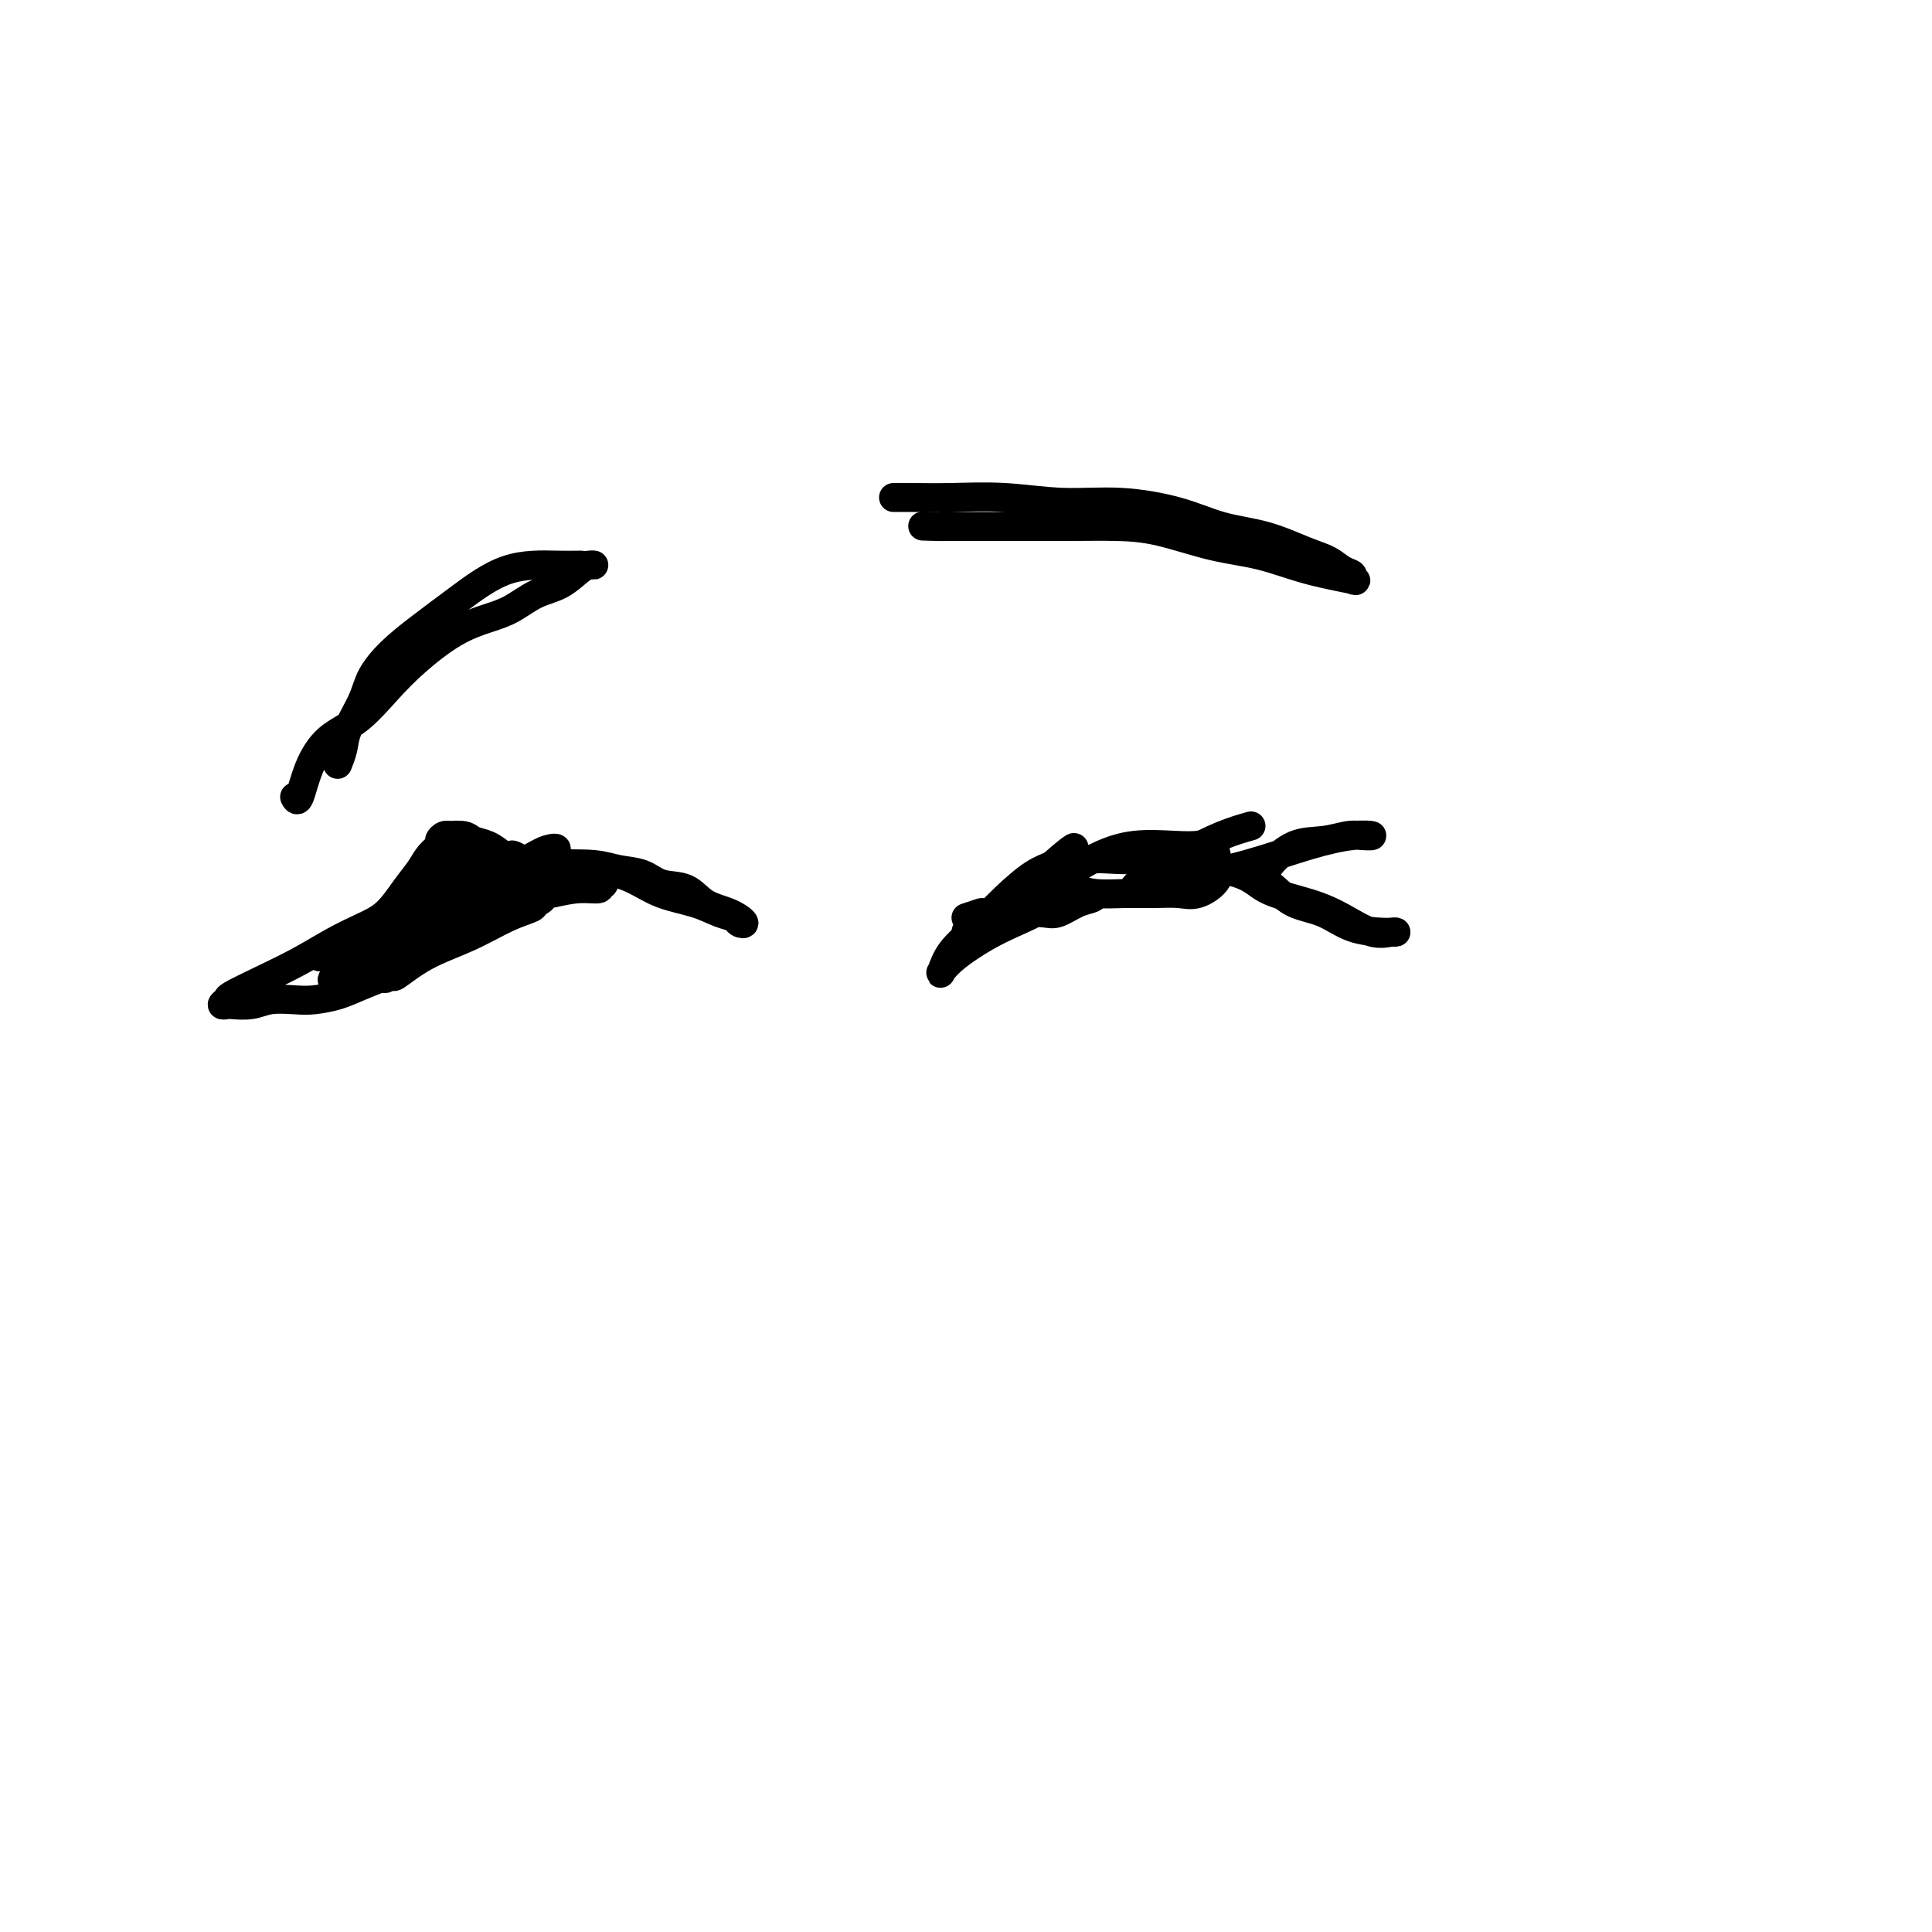 <svg viewBox='0 0 400 400' version='1.1' xmlns='http://www.w3.org/2000/svg' xmlns:xlink='http://www.w3.org/1999/xlink'><g fill='none' stroke='#000000' stroke-width='6' stroke-linecap='round' stroke-linejoin='round'><path d='M61,165c0.279,0.520 0.559,1.039 1,0c0.441,-1.039 1.045,-3.637 2,-6c0.955,-2.363 2.262,-4.492 4,-6c1.738,-1.508 3.906,-2.396 6,-4c2.094,-1.604 4.113,-3.923 6,-6c1.887,-2.077 3.641,-3.911 6,-6c2.359,-2.089 5.323,-4.431 8,-6c2.677,-1.569 5.067,-2.364 7,-3c1.933,-0.636 3.410,-1.113 5,-2c1.590,-0.887 3.292,-2.185 5,-3c1.708,-0.815 3.421,-1.147 5,-2c1.579,-0.853 3.025,-2.228 4,-3c0.975,-0.772 1.479,-0.940 2,-1c0.521,-0.060 1.058,-0.013 1,0c-0.058,0.013 -0.713,-0.010 -2,0c-1.287,0.010 -3.208,0.052 -6,0c-2.792,-0.052 -6.457,-0.199 -10,1c-3.543,1.199 -6.964,3.743 -10,6c-3.036,2.257 -5.686,4.228 -8,6c-2.314,1.772 -4.293,3.345 -6,5c-1.707,1.655 -3.141,3.393 -4,5c-0.859,1.607 -1.144,3.082 -2,5c-0.856,1.918 -2.282,4.279 -3,6c-0.718,1.721 -0.729,2.801 -1,4c-0.271,1.199 -0.804,2.515 -1,3c-0.196,0.485 -0.056,0.139 0,0c0.056,-0.139 0.028,-0.069 0,0'/><path d='M185,103c1.041,-0.009 2.082,-0.018 4,0c1.918,0.018 4.712,0.062 8,0c3.288,-0.062 7.068,-0.231 11,0c3.932,0.231 8.015,0.862 12,1c3.985,0.138 7.871,-0.216 12,0c4.129,0.216 8.503,1.002 12,2c3.497,0.998 6.119,2.208 9,3c2.881,0.792 6.020,1.168 9,2c2.980,0.832 5.802,2.121 8,3c2.198,0.879 3.773,1.347 5,2c1.227,0.653 2.107,1.491 3,2c0.893,0.509 1.800,0.691 2,1c0.200,0.309 -0.307,0.747 0,1c0.307,0.253 1.429,0.320 0,0c-1.429,-0.320 -5.407,-1.028 -9,-2c-3.593,-0.972 -6.800,-2.208 -10,-3c-3.200,-0.792 -6.392,-1.140 -10,-2c-3.608,-0.860 -7.633,-2.230 -11,-3c-3.367,-0.770 -6.077,-0.938 -9,-1c-2.923,-0.062 -6.060,-0.017 -9,0c-2.940,0.017 -5.684,0.004 -8,0c-2.316,-0.004 -4.203,-0.001 -6,0c-1.797,0.001 -3.502,0.000 -5,0c-1.498,-0.000 -2.788,-0.000 -4,0c-1.212,0.000 -2.346,0.000 -3,0c-0.654,-0.000 -0.827,-0.000 -1,0'/><path d='M195,109c-7.222,-0.156 -2.778,-0.044 -1,0c1.778,0.044 0.889,0.022 0,0'/><path d='M80,199c2.794,-2.531 5.587,-5.062 7,-6c1.413,-0.938 1.444,-0.283 3,-1c1.556,-0.717 4.636,-2.807 7,-5c2.364,-2.193 4.014,-4.487 6,-6c1.986,-1.513 4.310,-2.243 6,-3c1.690,-0.757 2.747,-1.542 4,-2c1.253,-0.458 2.702,-0.590 2,0c-0.702,0.590 -3.555,1.901 -6,4c-2.445,2.099 -4.483,4.986 -7,7c-2.517,2.014 -5.514,3.156 -8,4c-2.486,0.844 -4.462,1.389 -6,2c-1.538,0.611 -2.639,1.288 -4,2c-1.361,0.712 -2.981,1.458 -4,2c-1.019,0.542 -1.436,0.879 -2,1c-0.564,0.121 -1.273,0.028 -1,0c0.273,-0.028 1.529,0.011 2,0c0.471,-0.011 0.158,-0.072 2,-1c1.842,-0.928 5.839,-2.722 9,-4c3.161,-1.278 5.486,-2.040 8,-3c2.514,-0.960 5.219,-2.117 8,-3c2.781,-0.883 5.640,-1.491 8,-2c2.360,-0.509 4.223,-0.920 6,-1c1.777,-0.080 3.468,0.172 4,0c0.532,-0.172 -0.094,-0.768 0,-1c0.094,-0.232 0.910,-0.101 1,0c0.090,0.101 -0.546,0.172 -1,0c-0.454,-0.172 -0.727,-0.586 -1,-1'/><path d='M123,182c6.751,-2.719 0.630,-1.517 -2,-1c-2.630,0.517 -1.769,0.348 -2,0c-0.231,-0.348 -1.554,-0.875 -2,-1c-0.446,-0.125 -0.014,0.154 0,0c0.014,-0.154 -0.390,-0.739 0,-1c0.390,-0.261 1.573,-0.197 3,0c1.427,0.197 3.099,0.529 5,1c1.901,0.471 4.033,1.082 6,2c1.967,0.918 3.769,2.144 6,3c2.231,0.856 4.891,1.341 7,2c2.109,0.659 3.668,1.491 5,2c1.332,0.509 2.436,0.696 3,1c0.564,0.304 0.589,0.726 1,1c0.411,0.274 1.208,0.401 1,0c-0.208,-0.401 -1.422,-1.330 -3,-2c-1.578,-0.670 -3.521,-1.082 -5,-2c-1.479,-0.918 -2.496,-2.340 -4,-3c-1.504,-0.660 -3.497,-0.556 -5,-1c-1.503,-0.444 -2.518,-1.437 -4,-2c-1.482,-0.563 -3.431,-0.696 -5,-1c-1.569,-0.304 -2.758,-0.781 -5,-1c-2.242,-0.219 -5.539,-0.182 -8,0c-2.461,0.182 -4.087,0.509 -6,1c-1.913,0.491 -4.111,1.146 -6,2c-1.889,0.854 -3.467,1.906 -5,3c-1.533,1.094 -3.019,2.232 -5,4c-1.981,1.768 -4.456,4.168 -6,6c-1.544,1.832 -2.155,3.095 -3,4c-0.845,0.905 -1.922,1.453 -3,2'/><path d='M81,201c-2.624,2.650 -0.686,1.275 0,1c0.686,-0.275 0.118,0.550 1,0c0.882,-0.550 3.215,-2.476 6,-4c2.785,-1.524 6.023,-2.647 9,-4c2.977,-1.353 5.694,-2.935 8,-4c2.306,-1.065 4.200,-1.612 5,-2c0.800,-0.388 0.506,-0.617 1,-1c0.494,-0.383 1.776,-0.921 1,-1c-0.776,-0.079 -3.610,0.300 -6,1c-2.390,0.700 -4.336,1.722 -7,3c-2.664,1.278 -6.046,2.810 -9,4c-2.954,1.190 -5.479,2.036 -8,3c-2.521,0.964 -5.037,2.047 -7,3c-1.963,0.953 -3.374,1.776 -4,2c-0.626,0.224 -0.468,-0.152 -1,0c-0.532,0.152 -1.753,0.833 -1,1c0.753,0.167 3.482,-0.179 6,-1c2.518,-0.821 4.827,-2.119 7,-3c2.173,-0.881 4.210,-1.347 6,-2c1.790,-0.653 3.333,-1.493 5,-2c1.667,-0.507 3.458,-0.680 4,-1c0.542,-0.320 -0.164,-0.787 0,-1c0.164,-0.213 1.199,-0.170 1,0c-0.199,0.170 -1.630,0.469 -3,1c-1.370,0.531 -2.677,1.295 -4,2c-1.323,0.705 -2.661,1.353 -4,2'/><path d='M87,198c-2.318,1.144 -3.111,2.006 -5,3c-1.889,0.994 -4.872,2.122 -7,3c-2.128,0.878 -3.401,1.507 -5,2c-1.599,0.493 -3.525,0.850 -5,1c-1.475,0.150 -2.499,0.092 -4,0c-1.501,-0.092 -3.479,-0.220 -5,0c-1.521,0.220 -2.586,0.788 -4,1c-1.414,0.212 -3.178,0.069 -4,0c-0.822,-0.069 -0.702,-0.065 -1,0c-0.298,0.065 -1.016,0.192 -1,0c0.016,-0.192 0.764,-0.701 1,-1c0.236,-0.299 -0.041,-0.387 1,-1c1.041,-0.613 3.401,-1.751 6,-3c2.599,-1.249 5.437,-2.609 8,-4c2.563,-1.391 4.850,-2.812 7,-4c2.150,-1.188 4.161,-2.142 6,-3c1.839,-0.858 3.506,-1.620 5,-3c1.494,-1.380 2.816,-3.378 4,-5c1.184,-1.622 2.229,-2.869 3,-4c0.771,-1.131 1.269,-2.145 2,-3c0.731,-0.855 1.696,-1.549 2,-2c0.304,-0.451 -0.052,-0.658 0,-1c0.052,-0.342 0.513,-0.821 1,-1c0.487,-0.179 1.001,-0.060 1,0c-0.001,0.060 -0.517,0.060 0,0c0.517,-0.060 2.066,-0.181 3,0c0.934,0.181 1.251,0.664 2,1c0.749,0.336 1.928,0.525 3,1c1.072,0.475 2.036,1.238 3,2'/><path d='M104,177c2.058,0.575 1.702,0.011 2,0c0.298,-0.011 1.250,0.529 2,1c0.750,0.471 1.300,0.871 2,1c0.700,0.129 1.552,-0.015 1,0c-0.552,0.015 -2.506,0.188 -4,0c-1.494,-0.188 -2.526,-0.739 -4,-1c-1.474,-0.261 -3.388,-0.234 -5,0c-1.612,0.234 -2.920,0.675 -4,1c-1.080,0.325 -1.930,0.534 -3,1c-1.070,0.466 -2.358,1.191 -3,2c-0.642,0.809 -0.637,1.703 -1,2c-0.363,0.297 -1.094,-0.004 -1,0c0.094,0.004 1.012,0.313 3,0c1.988,-0.313 5.047,-1.247 8,-2c2.953,-0.753 5.801,-1.324 8,-2c2.199,-0.676 3.750,-1.458 5,-2c1.250,-0.542 2.200,-0.843 3,-1c0.800,-0.157 1.451,-0.170 1,0c-0.451,0.170 -2.002,0.523 -3,1c-0.998,0.477 -1.443,1.076 -3,2c-1.557,0.924 -4.227,2.172 -7,3c-2.773,0.828 -5.649,1.237 -8,2c-2.351,0.763 -4.175,1.882 -6,3'/><path d='M87,188c-5.317,2.304 -5.611,2.564 -7,3c-1.389,0.436 -3.875,1.049 -6,2c-2.125,0.951 -3.888,2.241 -5,3c-1.112,0.759 -1.571,0.988 -2,1c-0.429,0.012 -0.827,-0.193 -1,0c-0.173,0.193 -0.122,0.784 0,1c0.122,0.216 0.316,0.056 1,0c0.684,-0.056 1.858,-0.009 3,0c1.142,0.009 2.252,-0.020 4,-1c1.748,-0.980 4.133,-2.909 6,-4c1.867,-1.091 3.216,-1.342 5,-2c1.784,-0.658 4.004,-1.721 6,-2c1.996,-0.279 3.769,0.227 6,0c2.231,-0.227 4.922,-1.185 7,-2c2.078,-0.815 3.545,-1.486 5,-2c1.455,-0.514 2.898,-0.870 4,-1c1.102,-0.130 1.862,-0.035 2,0c0.138,0.035 -0.348,0.009 0,0c0.348,-0.009 1.528,-0.003 2,0c0.472,0.003 0.236,0.001 0,0'/><path d='M200,190c1.251,-0.423 2.502,-0.846 3,-1c0.498,-0.154 0.243,-0.039 1,0c0.757,0.039 2.527,0.004 4,0c1.473,-0.004 2.650,0.024 4,0c1.350,-0.024 2.874,-0.101 4,0c1.126,0.101 1.856,0.378 3,0c1.144,-0.378 2.703,-1.413 4,-2c1.297,-0.587 2.333,-0.726 3,-1c0.667,-0.274 0.964,-0.682 0,-1c-0.964,-0.318 -3.188,-0.546 -5,0c-1.812,0.546 -3.211,1.866 -5,3c-1.789,1.134 -3.969,2.083 -6,3c-2.031,0.917 -3.914,1.804 -6,3c-2.086,1.196 -4.377,2.703 -6,4c-1.623,1.297 -2.579,2.386 -3,3c-0.421,0.614 -0.308,0.753 0,0c0.308,-0.753 0.809,-2.400 2,-4c1.191,-1.600 3.072,-3.154 5,-5c1.928,-1.846 3.905,-3.983 6,-6c2.095,-2.017 4.310,-3.913 6,-5c1.690,-1.087 2.855,-1.363 4,-2c1.145,-0.637 2.270,-1.633 3,-2c0.730,-0.367 1.066,-0.105 1,0c-0.066,0.105 -0.533,0.052 -1,0'/><path d='M221,177c3.547,-3.489 -0.586,-0.210 -3,2c-2.414,2.210 -3.111,3.352 -5,5c-1.889,1.648 -4.972,3.802 -7,5c-2.028,1.198 -3.002,1.440 -4,2c-0.998,0.560 -2.019,1.437 -2,2c0.019,0.563 1.079,0.813 3,0c1.921,-0.813 4.705,-2.687 8,-5c3.295,-2.313 7.102,-5.064 10,-7c2.898,-1.936 4.889,-3.057 7,-4c2.111,-0.943 4.344,-1.709 7,-2c2.656,-0.291 5.734,-0.108 8,0c2.266,0.108 3.719,0.142 5,0c1.281,-0.142 2.388,-0.458 3,0c0.612,0.458 0.728,1.692 1,3c0.272,1.308 0.700,2.690 0,4c-0.700,1.310 -2.528,2.548 -4,3c-1.472,0.452 -2.587,0.118 -4,0c-1.413,-0.118 -3.125,-0.021 -5,0c-1.875,0.021 -3.914,-0.034 -6,0c-2.086,0.034 -4.220,0.159 -6,0c-1.780,-0.159 -3.207,-0.601 -5,-1c-1.793,-0.399 -3.952,-0.756 -5,-1c-1.048,-0.244 -0.985,-0.377 -1,-1c-0.015,-0.623 -0.107,-1.738 0,-2c0.107,-0.262 0.413,0.328 2,0c1.587,-0.328 4.456,-1.572 7,-2c2.544,-0.428 4.762,-0.038 8,0c3.238,0.038 7.497,-0.275 11,0c3.503,0.275 6.252,1.137 9,2'/><path d='M253,180c5.916,1.069 6.706,2.742 9,4c2.294,1.258 6.094,2.103 9,3c2.906,0.897 4.919,1.848 7,3c2.081,1.152 4.229,2.505 6,3c1.771,0.495 3.164,0.132 4,0c0.836,-0.132 1.114,-0.031 1,0c-0.114,0.031 -0.620,-0.007 -1,0c-0.380,0.007 -0.633,0.059 -2,0c-1.367,-0.059 -3.848,-0.228 -6,-1c-2.152,-0.772 -3.974,-2.148 -6,-3c-2.026,-0.852 -4.256,-1.181 -6,-2c-1.744,-0.819 -3.003,-2.127 -4,-3c-0.997,-0.873 -1.733,-1.309 -2,-2c-0.267,-0.691 -0.067,-1.635 1,-3c1.067,-1.365 3.000,-3.150 5,-4c2.000,-0.850 4.068,-0.765 6,-1c1.932,-0.235 3.727,-0.791 5,-1c1.273,-0.209 2.023,-0.072 3,0c0.977,0.072 2.181,0.077 2,0c-0.181,-0.077 -1.748,-0.238 -4,0c-2.252,0.238 -5.189,0.874 -9,2c-3.811,1.126 -8.494,2.743 -13,4c-4.506,1.257 -8.834,2.153 -12,3c-3.166,0.847 -5.170,1.643 -7,2c-1.830,0.357 -3.485,0.275 -4,0c-0.515,-0.275 0.109,-0.744 2,-2c1.891,-1.256 5.047,-3.300 8,-5c2.953,-1.700 5.701,-3.057 8,-4c2.299,-0.943 4.150,-1.471 6,-2'/></g>
</svg>